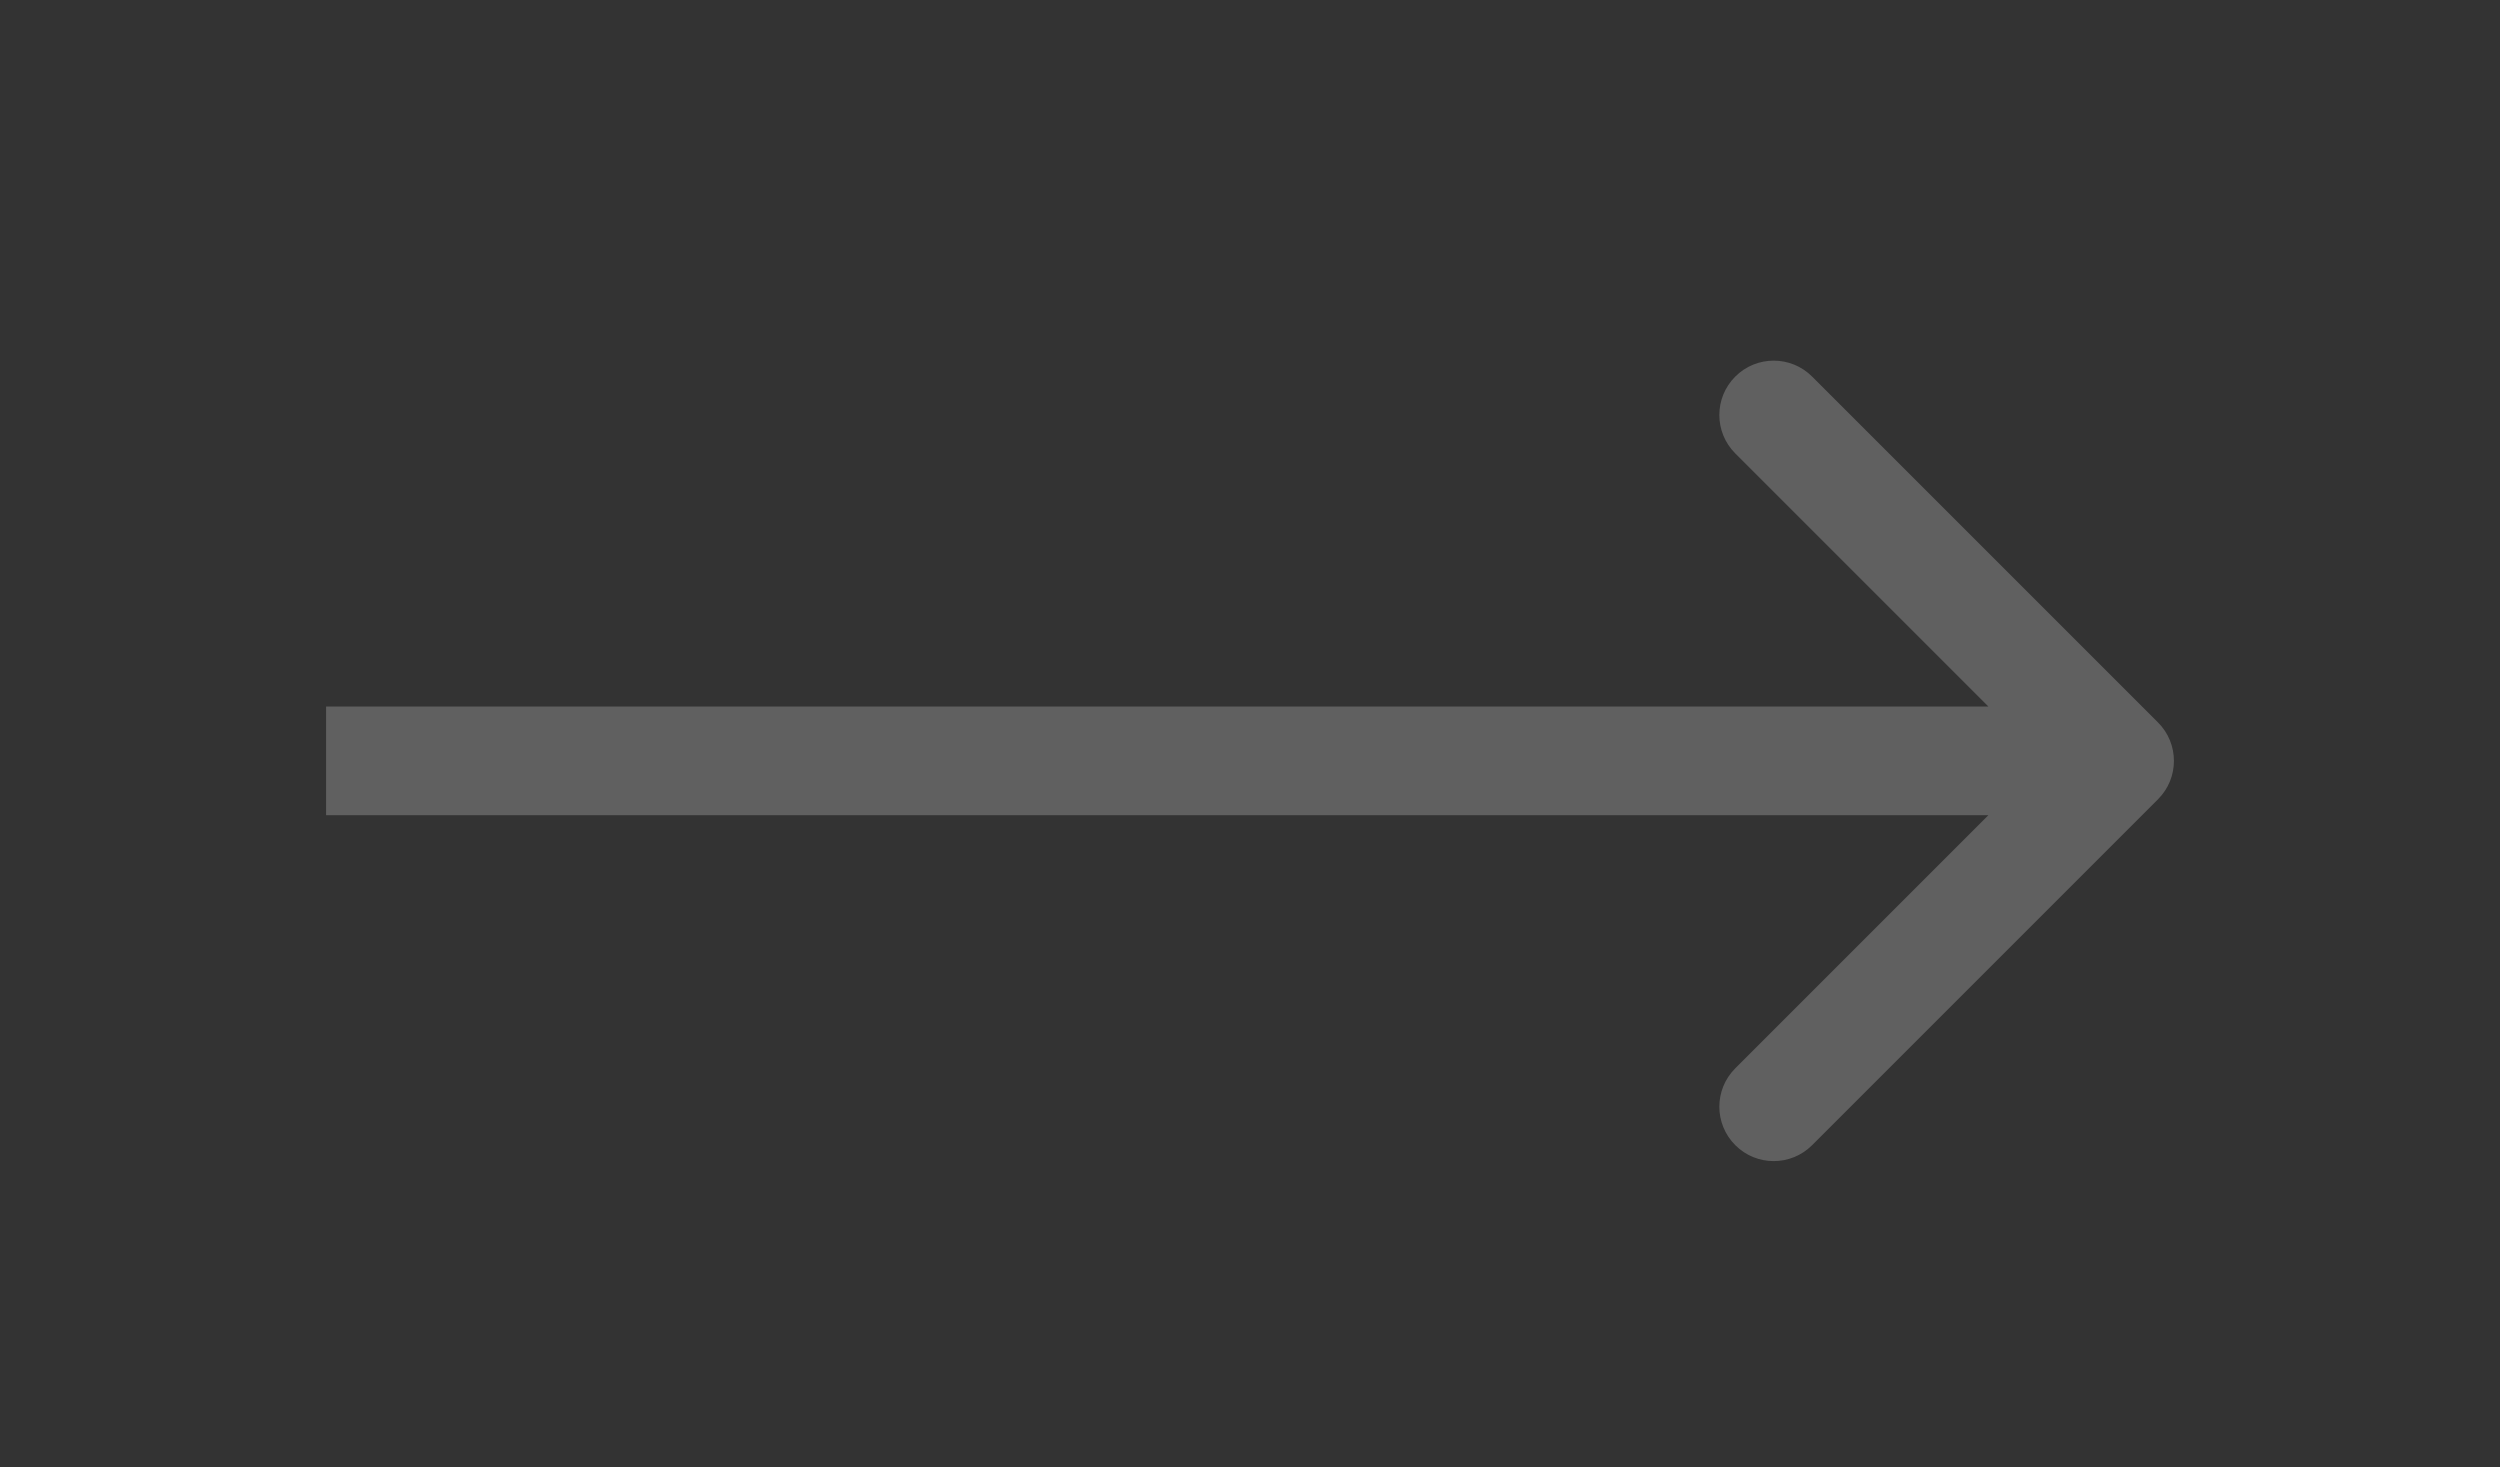 <svg width="46" height="27" viewBox="0 0 46 27" fill="none" xmlns="http://www.w3.org/2000/svg">
<rect x="0" y="0" width="46" height="27" fill="#333333" stroke="none"/>
<mask id="mask0_2875_1955" style="mask-type:alpha" maskUnits="userSpaceOnUse" x="0" y="0" width="46" height="27">
<rect width="46" height="27" fill="#D9D9D9"/>
</mask>
<g mask="url(#mask0_2875_1955)">
<path opacity="0.22" d="M39.707 14.707C40.098 14.317 40.098 13.683 39.707 13.293L33.343 6.929C32.953 6.538 32.319 6.538 31.929 6.929C31.538 7.319 31.538 7.953 31.929 8.343L37.586 14L31.929 19.657C31.538 20.047 31.538 20.68 31.929 21.071C32.319 21.462 32.953 21.462 33.343 21.071L39.707 14.707ZM6 15H39V13H6V15Z" fill="white"/>
</g>
</svg>
